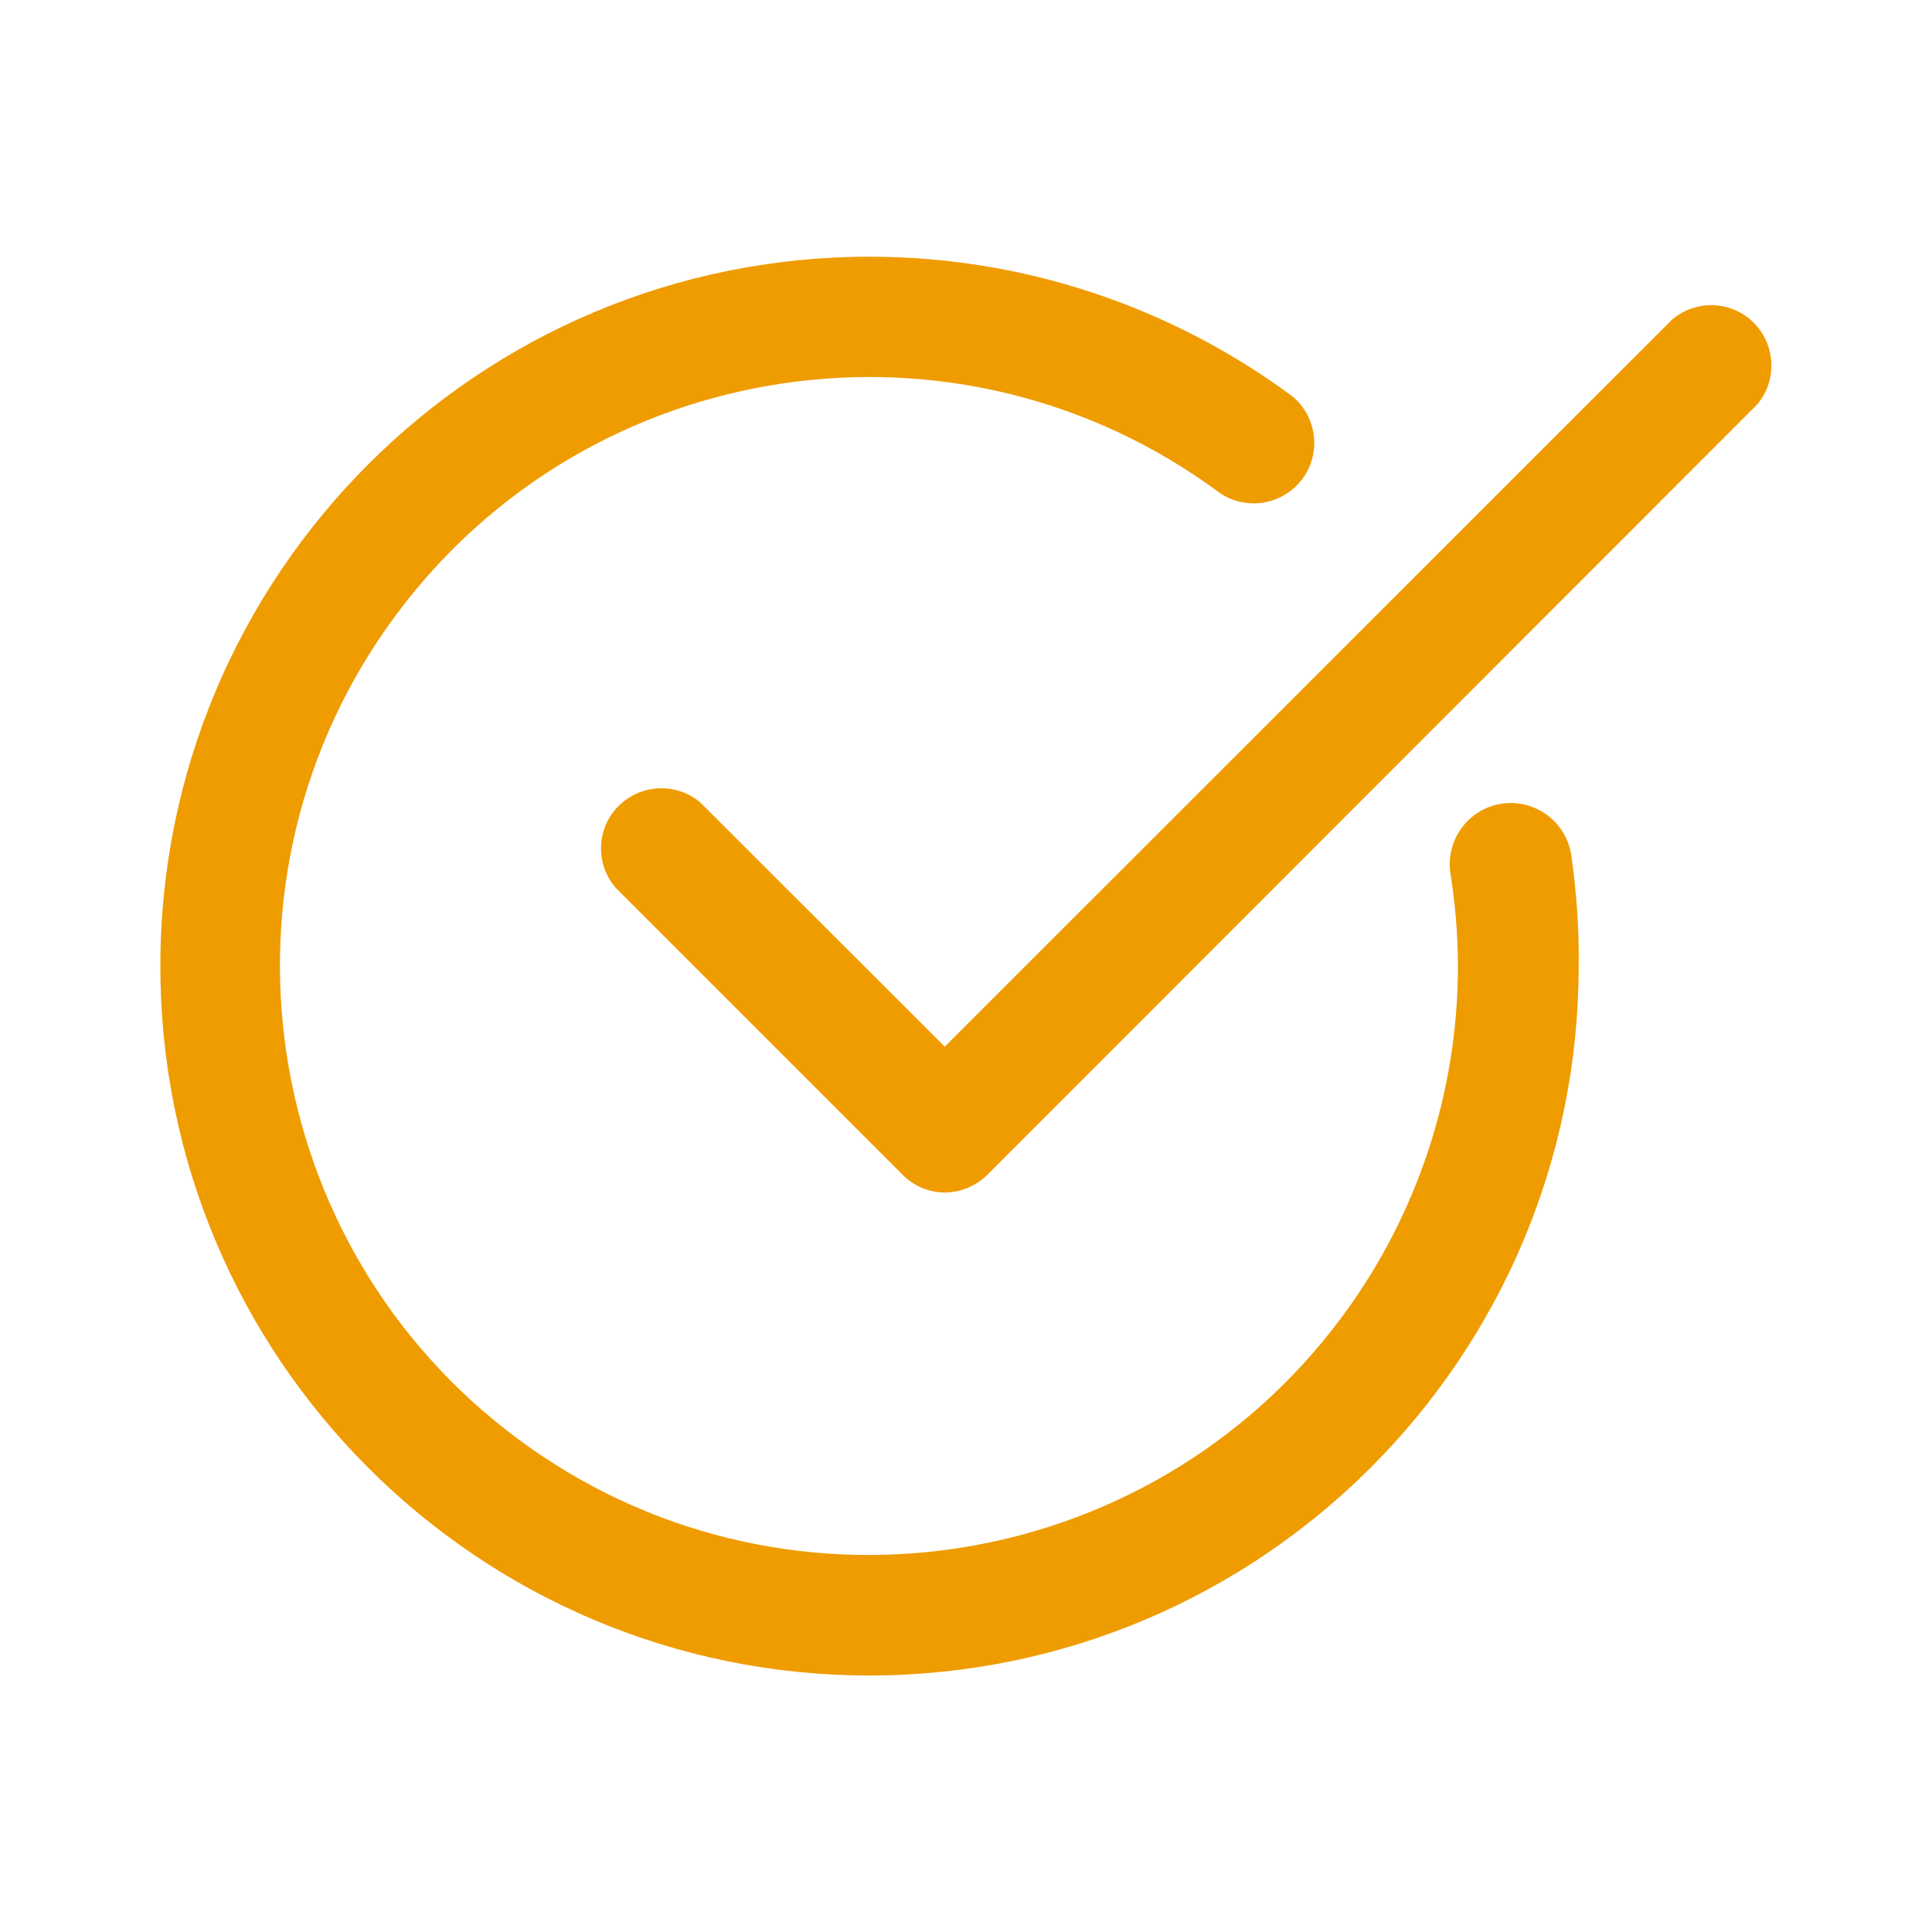 <?xml version="1.0" encoding="utf-8"?>
<svg width="70px" height="70px" version="1.1" fill="#ef9c00" id="_x32_" xmlns="http://www.w3.org/2000/svg" xmlns:xlink="http://www.w3.org/1999/xlink" x="0px" y="0px"
	 viewBox="0 0 800 800" style="enable-background:new 0 0 800 800;" xml:space="preserve">
<g>
	<path class="st0" d="M360,693.8C197.8,693.7,66.3,562.1,66.4,399.9S198,106.2,360.2,106.3c63,0,124.2,20.3,174.8,57.7
		c10.7,8.7,12.3,24.5,3.6,35.2c-8.2,10-22.7,12.2-33.4,5c-108.1-80.3-260.9-57.7-341.2,50.4s-57.7,260.9,50.4,341.2
		s260.9,57.7,341.2-50.4c31.2-42,48.1-93,48.1-145.3c0-12.9-1.1-25.7-3.1-38.4c-2.1-13.8,7.3-26.7,21.1-28.9
		c13.8-2.1,26.7,7.3,28.9,21.1c2.2,15.3,3.3,30.7,3.1,46.1C653.6,562.2,522.2,693.6,360,693.8z"/>
	<path class="st0" d="M391.3,493.8c-6.6,0-13-2.7-17.6-7.4L254.9,367.6c-9-10.5-7.8-26.3,2.7-35.2c9.4-8,23.2-8,32.5,0l101.1,101
		l301.1-301c10.5-9,26.3-7.8,35.2,2.7c8,9.4,8,23.2,0,32.5L408.9,486.4C404.2,491.1,397.9,493.7,391.3,493.8z"/>
</g>
</svg>

